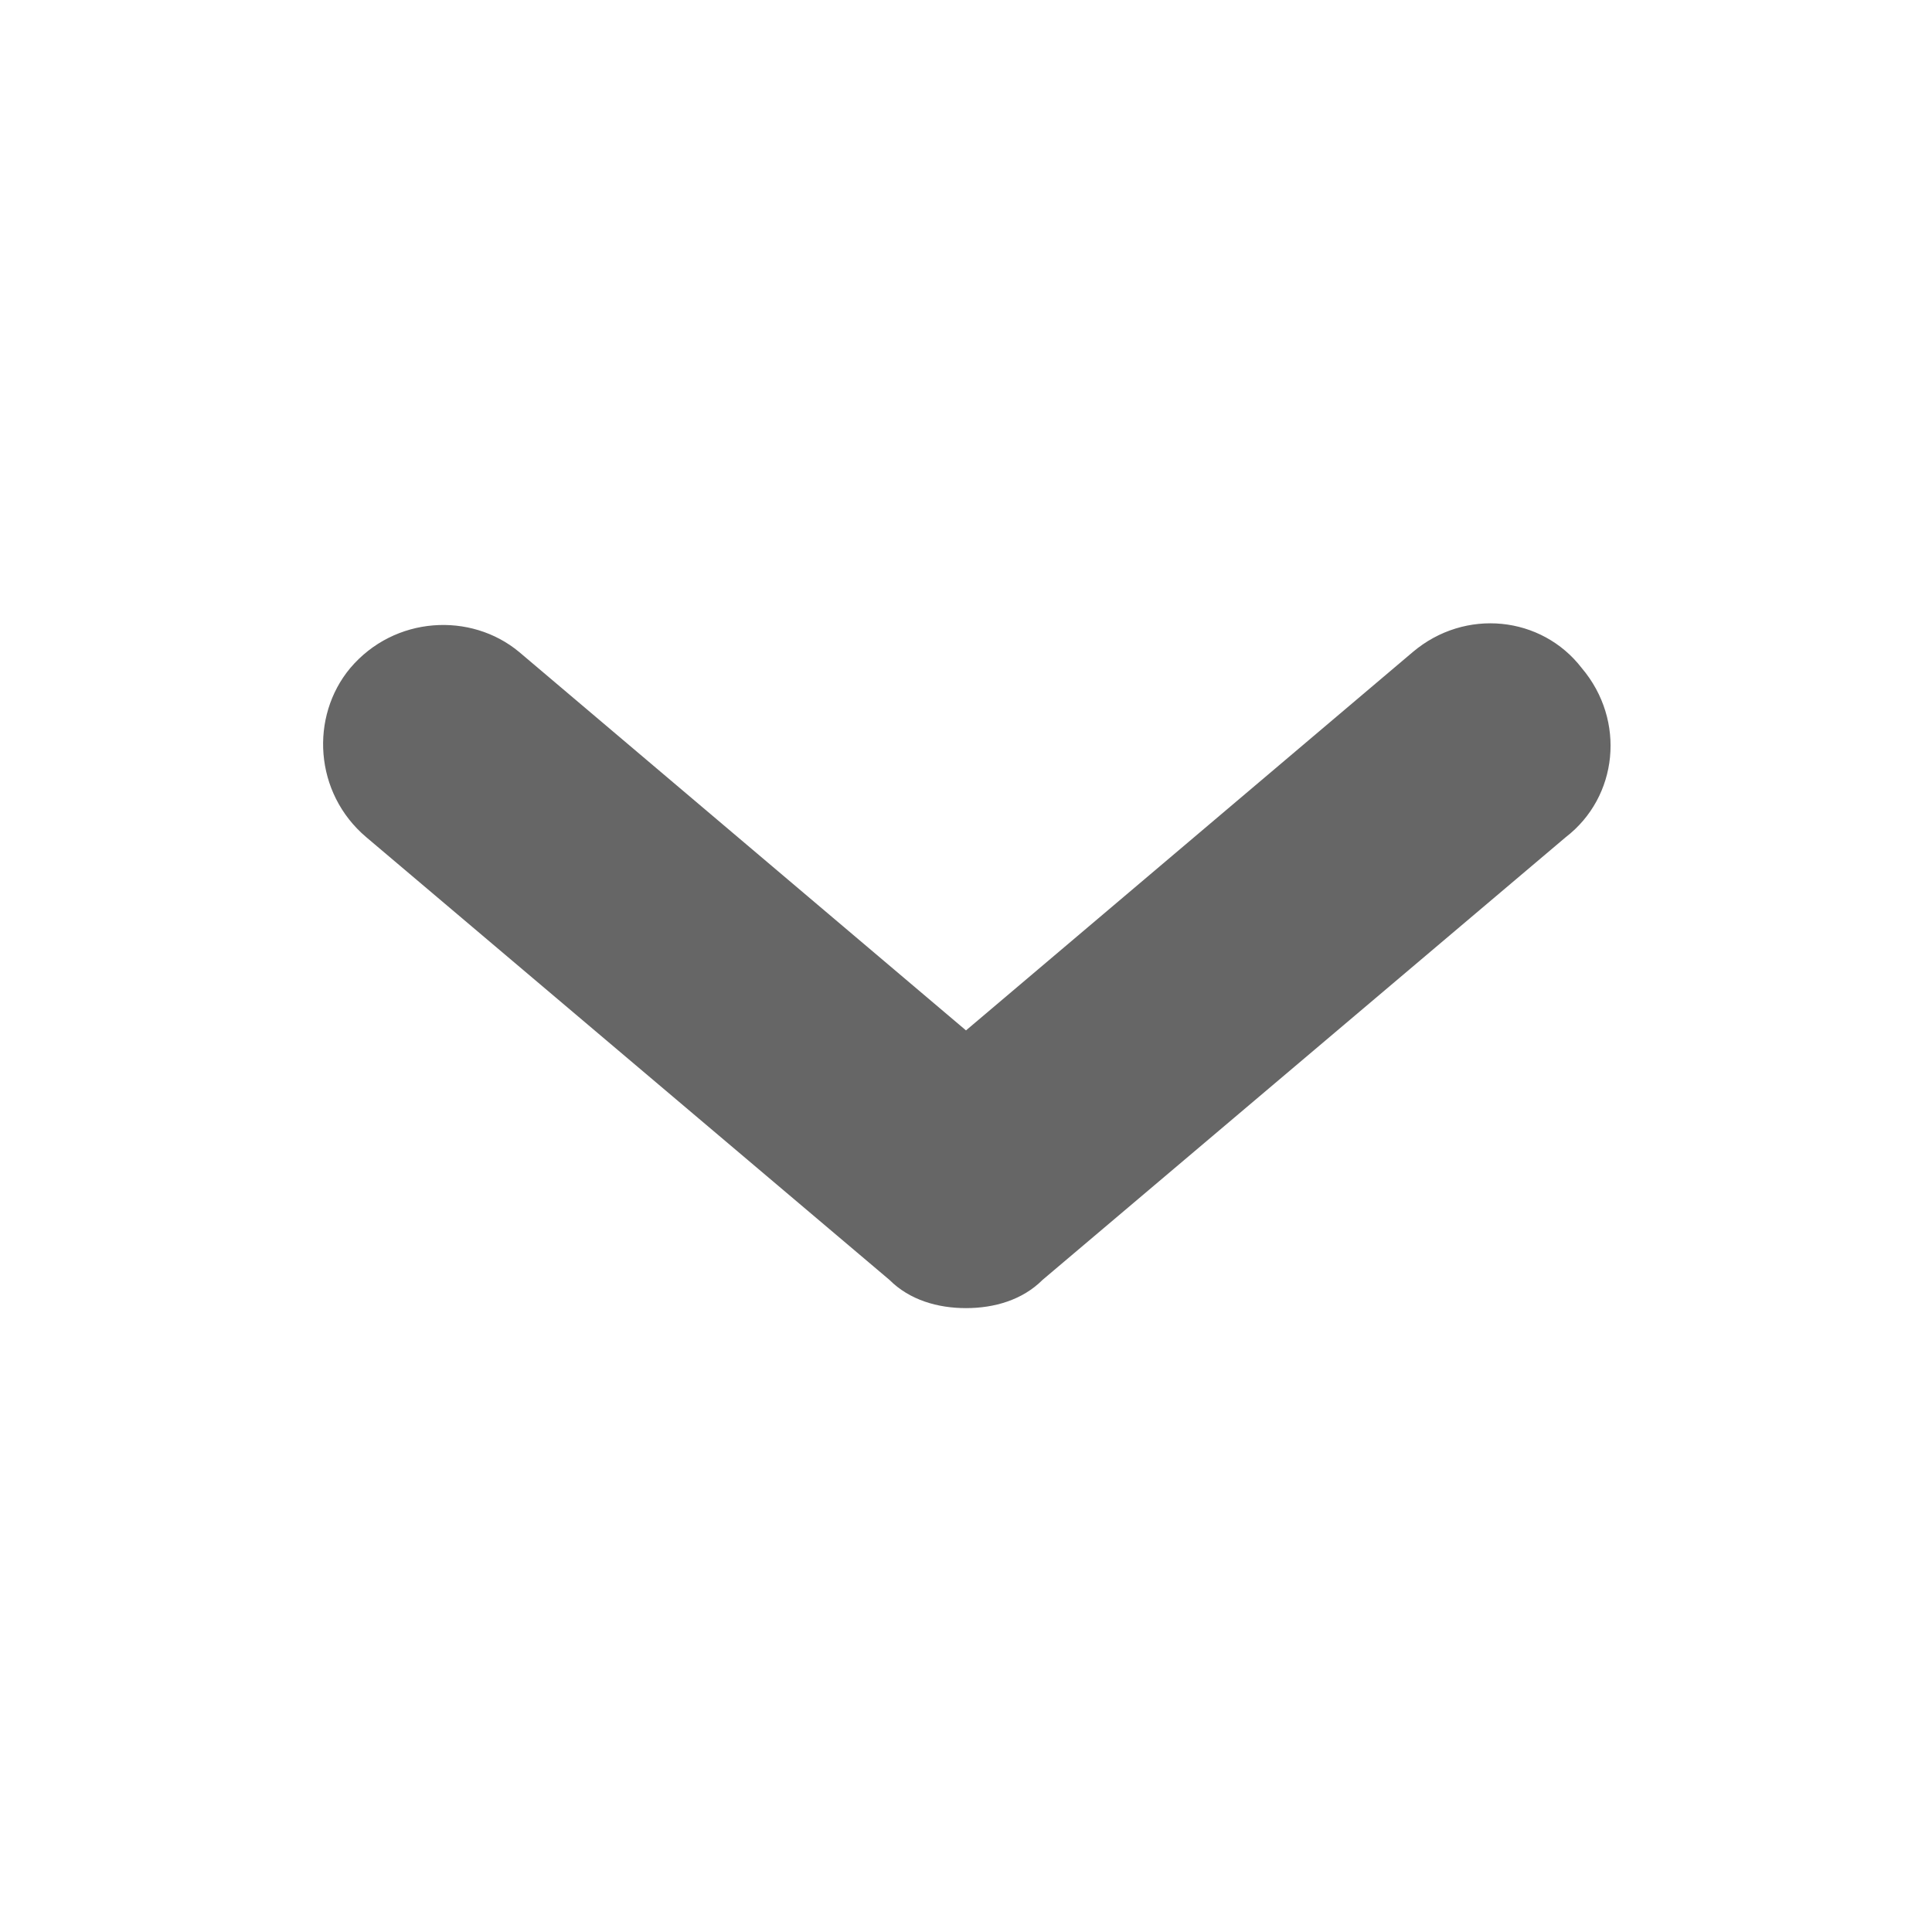 <?xml version="1.0" standalone="no"?><!DOCTYPE svg PUBLIC "-//W3C//DTD SVG 1.1//EN" "http://www.w3.org/Graphics/SVG/1.1/DTD/svg11.dtd"><svg t="1739956439482" class="icon" viewBox="0 0 1024 1024" version="1.1" xmlns="http://www.w3.org/2000/svg" p-id="7587" id="mx_n_1739956439483" xmlns:xlink="http://www.w3.org/1999/xlink" width="200" height="200"><path d="M512 693.333c-14.933 0-29.867-4.267-40.533-14.933l-277.333-234.667c-27.733-23.467-29.867-64-8.533-89.6 23.467-27.733 64-29.867 89.6-8.533L512 546.133l236.8-200.533c27.733-23.467 68.267-19.2 89.6 8.533 23.467 27.733 19.2 68.267-8.533 89.6l-277.333 234.667c-10.667 10.667-25.6 14.933-40.533 14.933z" fill="#666666" p-id="7588"></path></svg>